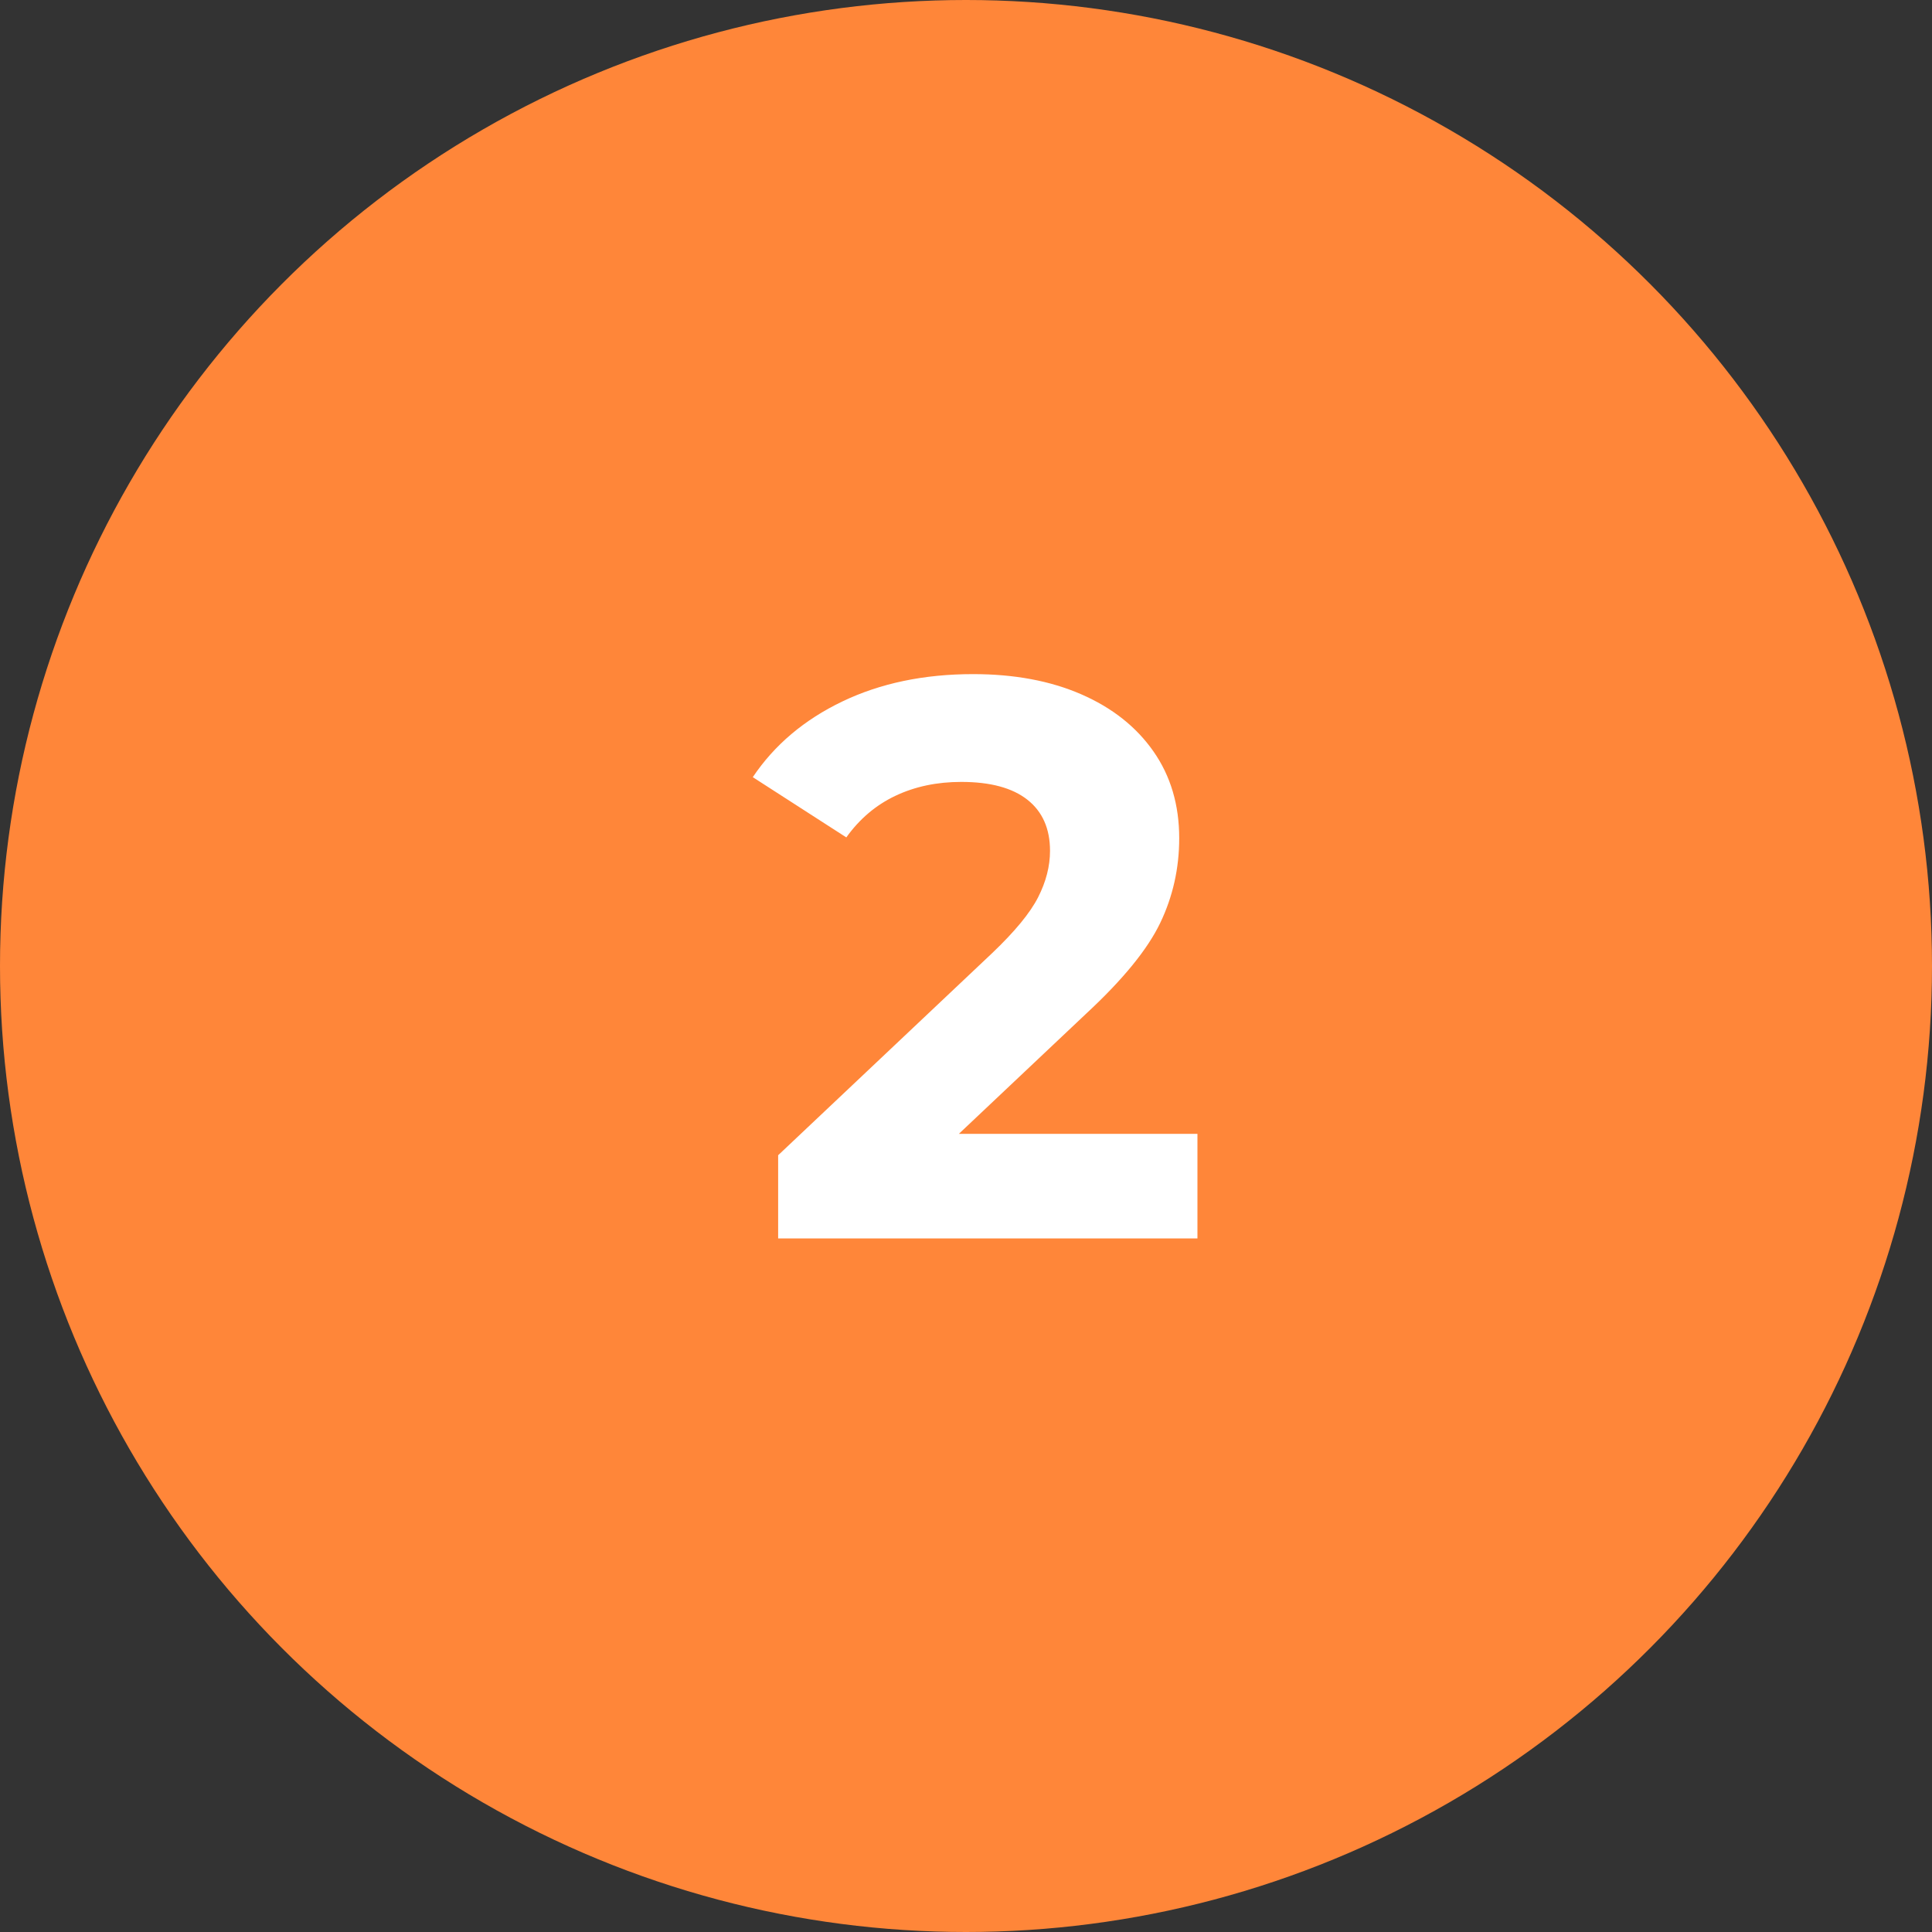 <?xml version="1.0" encoding="UTF-8"?>
<svg width="39px" height="39px" viewBox="0 0 39 39" version="1.1" xmlns="http://www.w3.org/2000/svg" xmlns:xlink="http://www.w3.org/1999/xlink">
    <rect x="0" y="0" width="39" height="39" fill="#333333" stroke="none"/>
    <title>Group 2 Copy</title>
    <g id="Website" stroke="none" stroke-width="1" fill="none" fill-rule="evenodd">
        <g id="Desktop-HD-Copy-9" transform="translate(-571, -320)">
            <g id="Group-2-Copy" transform="translate(571, 320)">
                <circle id="Oval" fill="#FF8639" cx="19.5" cy="19.5" r="19.5"></circle>
                <g id="2" transform="translate(15.196, 13.608)" fill="#FFFFFF" fill-rule="nonzero">
                    <path d="M8.976,9.28 L8.976,11.392 L0.512,11.392 L0.512,9.712 L4.832,5.632 C5.291,5.195 5.6,4.819 5.76,4.504 C5.92,4.189 6,3.877 6,3.568 C6,3.12 5.848,2.776 5.544,2.536 C5.24,2.296 4.795,2.176 4.208,2.176 C3.717,2.176 3.275,2.269 2.88,2.456 C2.485,2.643 2.155,2.923 1.888,3.296 L0,2.08 C0.437,1.429 1.04,0.92 1.808,0.552 C2.576,0.184 3.456,0 4.448,0 C5.28,0 6.008,0.136 6.632,0.408 C7.256,0.68 7.741,1.064 8.088,1.56 C8.435,2.056 8.608,2.64 8.608,3.312 C8.608,3.92 8.48,4.491 8.224,5.024 C7.968,5.557 7.472,6.165 6.736,6.848 L4.16,9.28 L8.976,9.28 Z" id="Path"></path>
                </g>
            </g>
        </g>
    </g>
</svg>